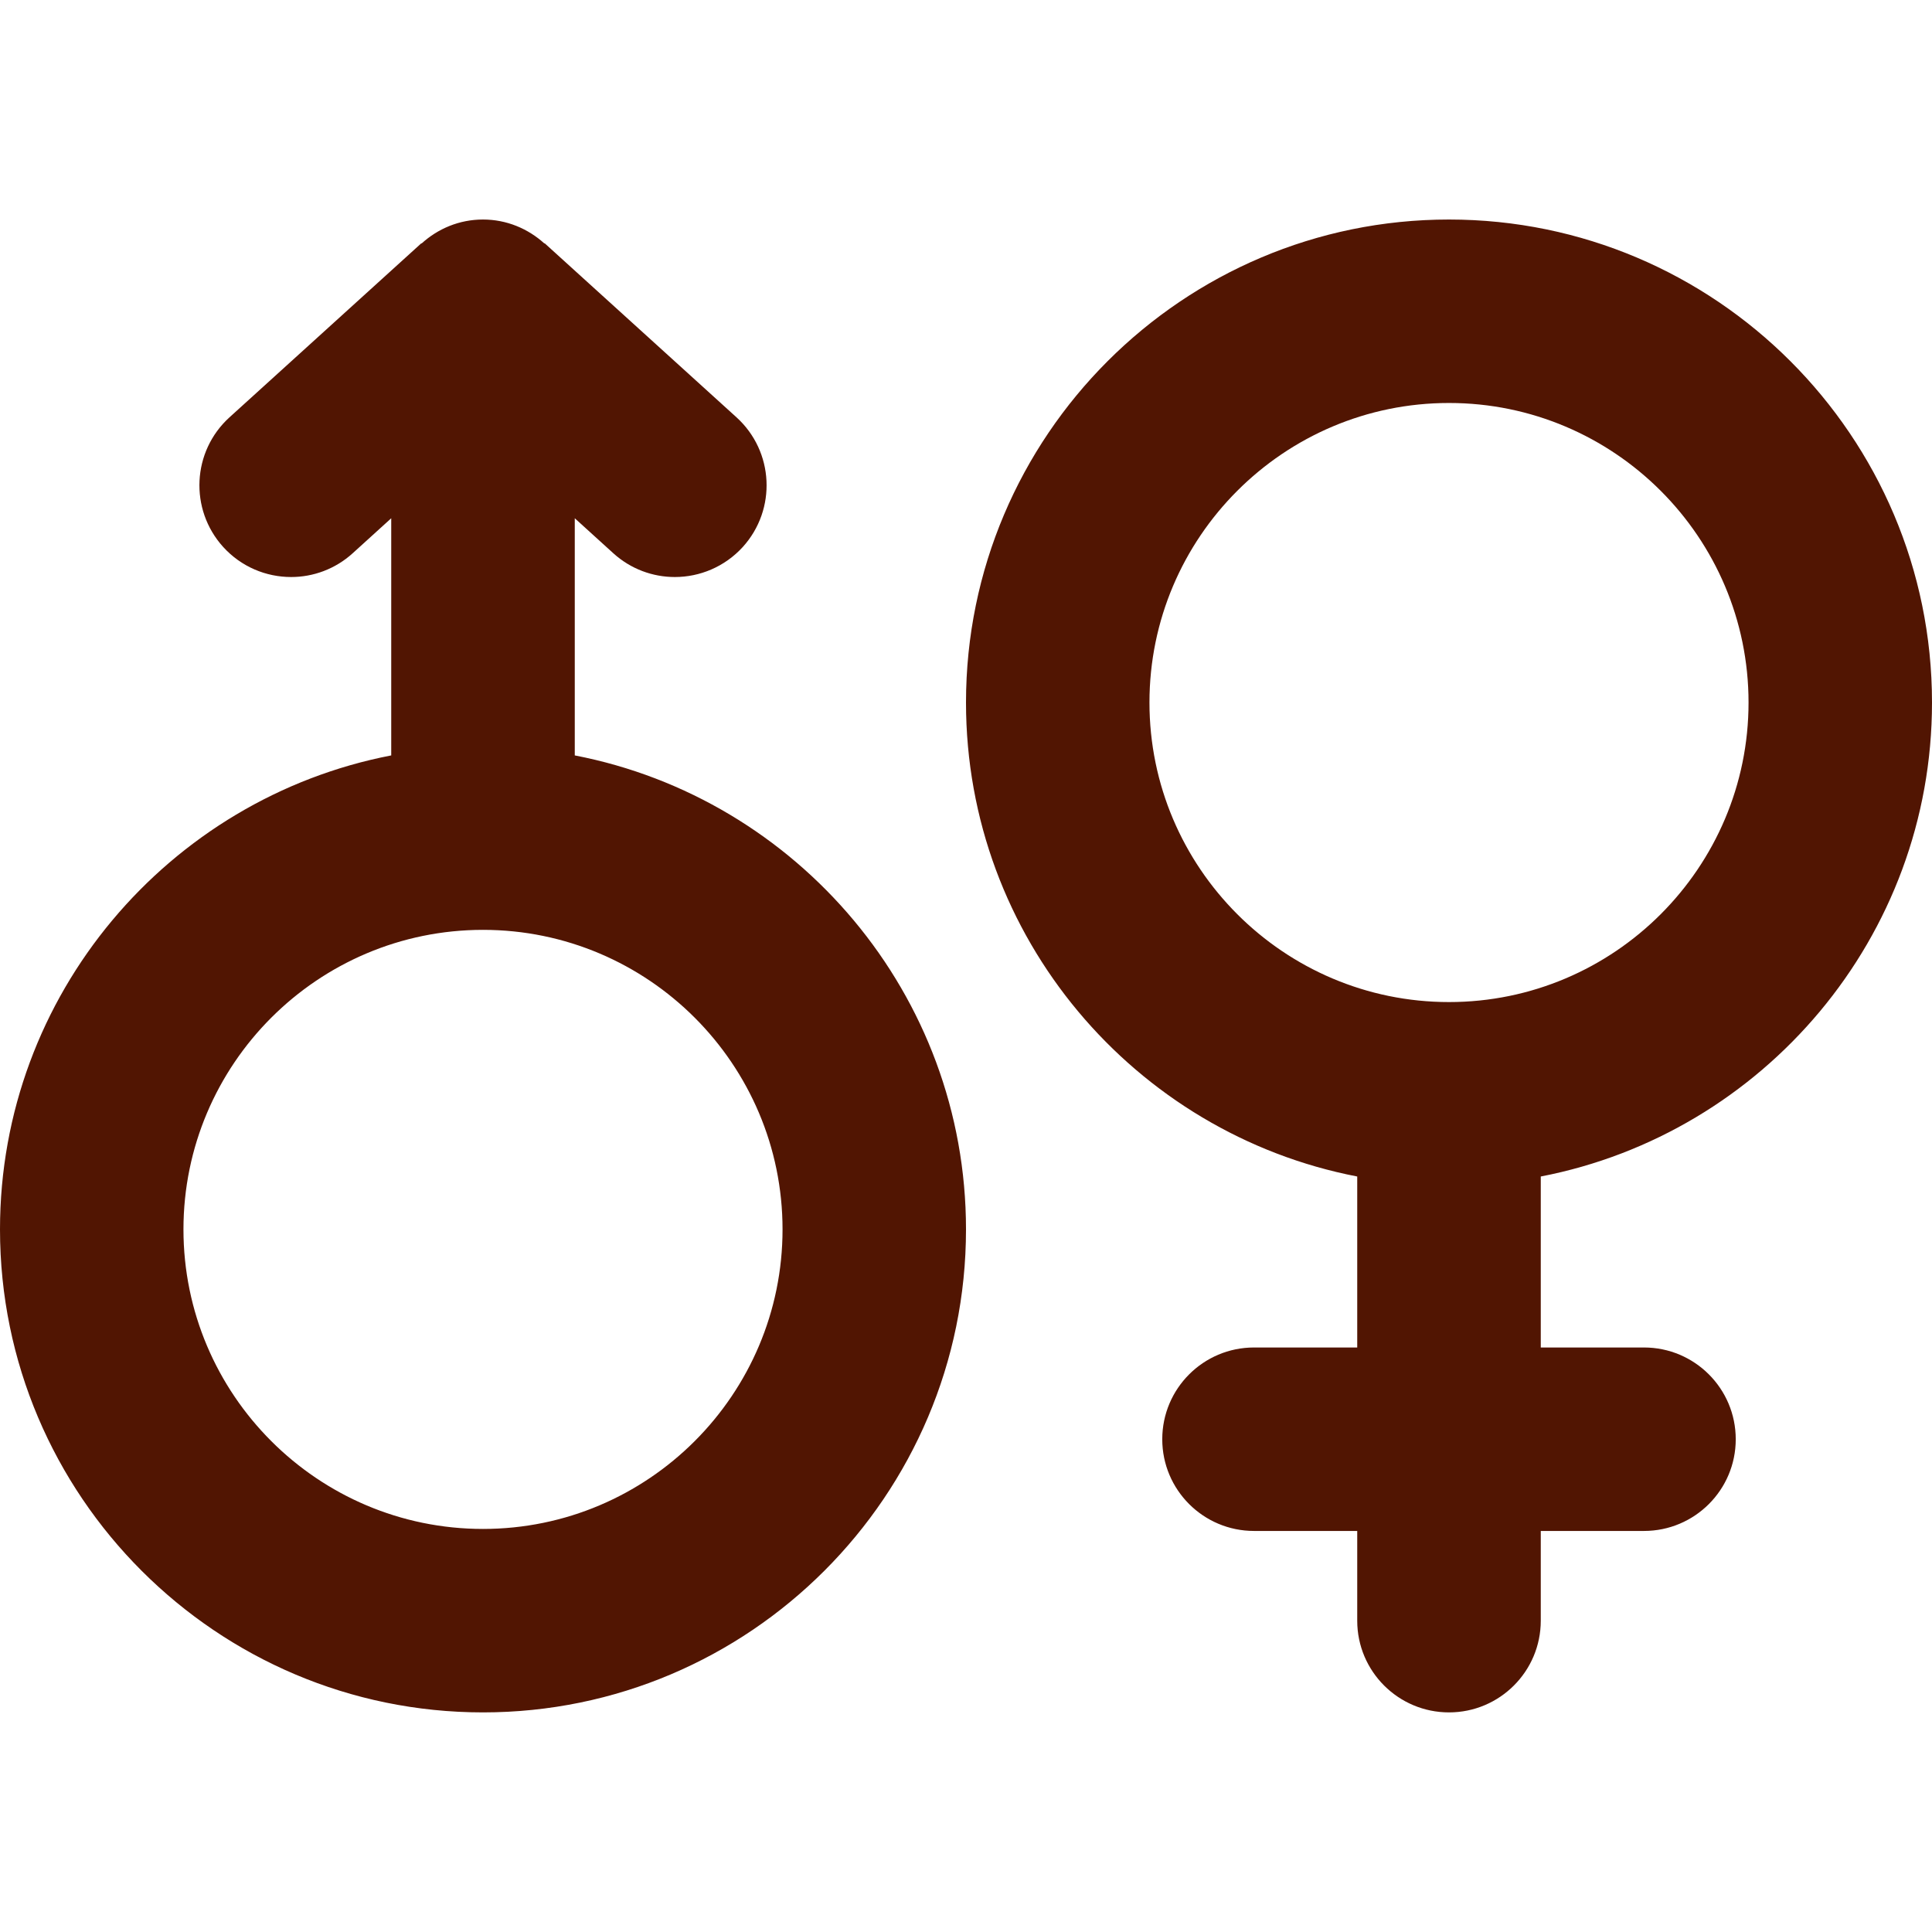 <svg width="24" height="24" viewBox="0 0 24 24" fill="none" xmlns="http://www.w3.org/2000/svg">
<g clip-path="url(#clip0_1021_5121)">
<g clip-path="url(#clip1_1021_5121)">
<path d="M24 8.727C24 5.418 21.308 2.727 18 2.727C14.692 2.727 12 5.418 12 8.727C12 11.645 14.096 14.081 16.86 14.615V16.739H15.578C14.949 16.739 14.438 17.249 14.438 17.879C14.438 18.508 14.949 19.018 15.578 19.018H16.86V20.133C16.86 20.762 17.371 21.272 18 21.272C18.629 21.272 19.14 20.762 19.14 20.133V19.018H20.422C21.051 19.018 21.562 18.508 21.562 17.879C21.562 17.249 21.051 16.739 20.422 16.739H19.14V14.615C21.904 14.081 24 11.645 24 8.727ZM14.279 8.727C14.279 6.675 15.948 5.006 18 5.006C20.052 5.006 21.721 6.675 21.721 8.727C21.721 10.778 20.052 12.448 18 12.448C15.948 12.448 14.279 10.778 14.279 8.727ZM7.14 9.384V6.438L7.618 6.872C7.836 7.07 8.11 7.168 8.383 7.168C8.694 7.168 9.003 7.041 9.228 6.794C9.65 6.327 9.615 5.607 9.149 5.184L6.766 3.022C6.764 3.023 6.763 3.023 6.762 3.024C6.56 2.841 6.294 2.727 6 2.727C5.705 2.727 5.439 2.841 5.237 3.025C5.236 3.024 5.235 3.023 5.234 3.022L2.851 5.184C2.385 5.607 2.35 6.327 2.772 6.794C2.997 7.042 3.306 7.168 3.617 7.168C3.89 7.168 4.164 7.07 4.382 6.872L4.86 6.438V9.384C2.096 9.918 0 12.354 0 15.272C0 18.581 2.692 21.272 6 21.272C9.308 21.272 12 18.581 12 15.272C12 12.354 9.904 9.918 7.14 9.384ZM6 18.993C3.948 18.993 2.279 17.324 2.279 15.272C2.279 13.22 3.948 11.551 6 11.551C8.052 11.551 9.721 13.22 9.721 15.272C9.721 17.324 8.052 18.993 6 18.993Z" fill="#511502"/>
</g>
</g>
<defs>
<clipPath id="clip0_1021_5121">
<rect width="24" height="24" fill="white"/>
</clipPath>
<clipPath id="clip1_1021_5121">
<rect width="24" height="24" fill="white"/>
</clipPath>
</defs>
</svg>
